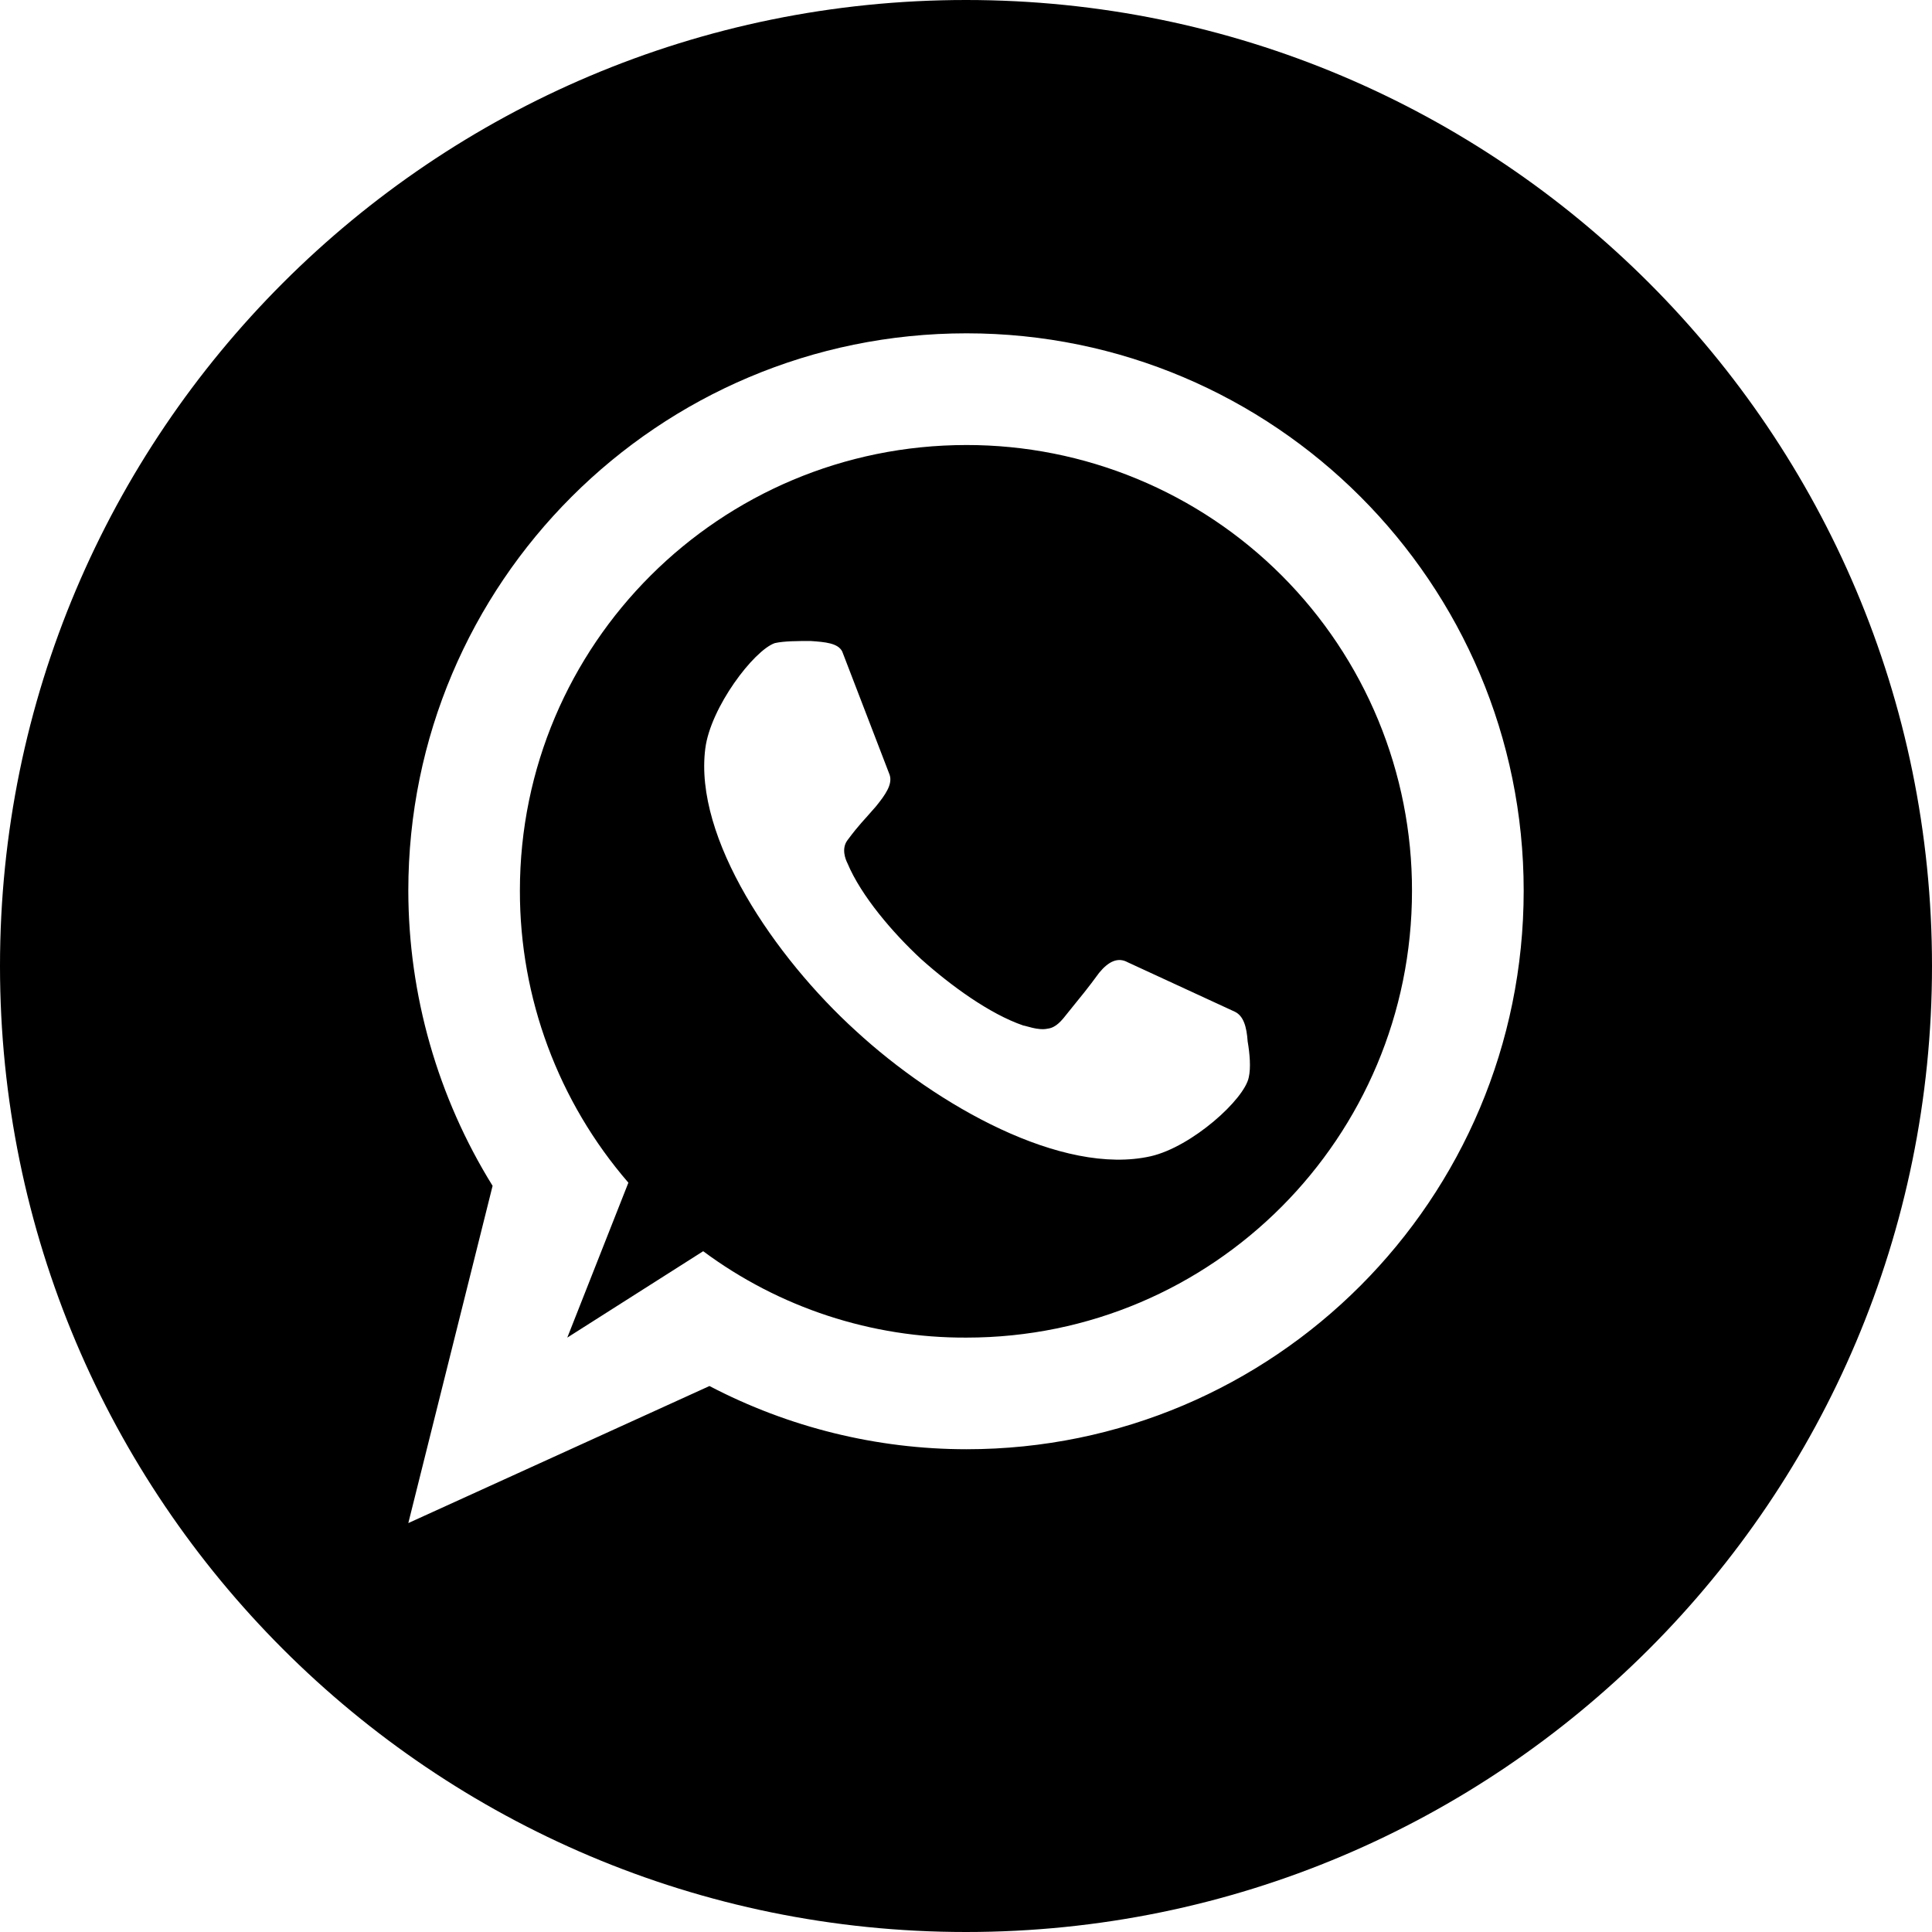 <?xml version="1.0" encoding="UTF-8"?> <svg xmlns="http://www.w3.org/2000/svg" width="123" height="123" viewBox="0 0 123 123" fill="none"><g clip-path="url(#clip0_53_1156)"><path d="M61.5 0C27.533 0 0 27.533 0 61.5C0 95.467 27.533 123 61.5 123C95.463 123 123 95.463 123 61.5C123 27.537 95.467 0 61.5 0ZM61.531 92.265C55.832 92.263 50.218 90.882 45.168 88.241L25.995 96.966L31.361 75.495C27.863 69.853 26.005 63.349 25.995 56.711C25.995 37.123 41.885 21.221 61.535 21.221C81.111 21.221 97.005 37.123 97.005 56.711C97.001 76.364 81.111 92.265 61.531 92.265Z" fill="black"></path><path d="M61.531 28.332C45.837 28.332 33.099 41.013 33.099 56.71C33.091 63.534 35.543 70.133 40.006 75.295L36.116 85.158L44.768 79.658C49.614 83.256 55.495 85.186 61.531 85.158C77.221 85.158 89.894 72.412 89.894 56.714C89.9 52.987 89.17 49.295 87.747 45.851C86.323 42.406 84.235 39.276 81.6 36.639C78.966 34.003 75.837 31.912 72.393 30.487C68.949 29.061 65.258 28.329 61.531 28.332ZM79.504 68.58C79.235 69.987 75.883 73.008 73.266 73.611C67.635 74.884 59.655 70.39 54.489 65.632C49.323 60.939 44.165 53.355 44.903 47.651C45.237 45.033 47.986 41.412 49.327 40.943C49.93 40.809 50.799 40.809 51.606 40.809C52.544 40.874 53.351 40.943 53.62 41.478L56.638 49.327C56.838 49.93 56.369 50.599 55.765 51.341C54.897 52.348 54.762 52.413 53.955 53.489C53.555 54.024 53.82 54.696 53.955 54.962C54.827 57.041 56.838 59.389 58.648 61.065C60.528 62.745 63.003 64.555 65.152 65.29C65.286 65.29 66.09 65.624 66.693 65.49C67.227 65.424 67.562 65.021 68.031 64.417C68.899 63.345 69.238 62.941 69.976 61.934C70.579 61.196 71.179 60.927 71.79 61.261L78.628 64.417C79.166 64.686 79.366 65.355 79.431 66.297C79.57 67.108 79.639 67.98 79.504 68.58Z" fill="black"></path></g><defs><clipPath id="clip0_53_1156"><rect width="123" height="123" fill="white"></rect></clipPath></defs></svg> 